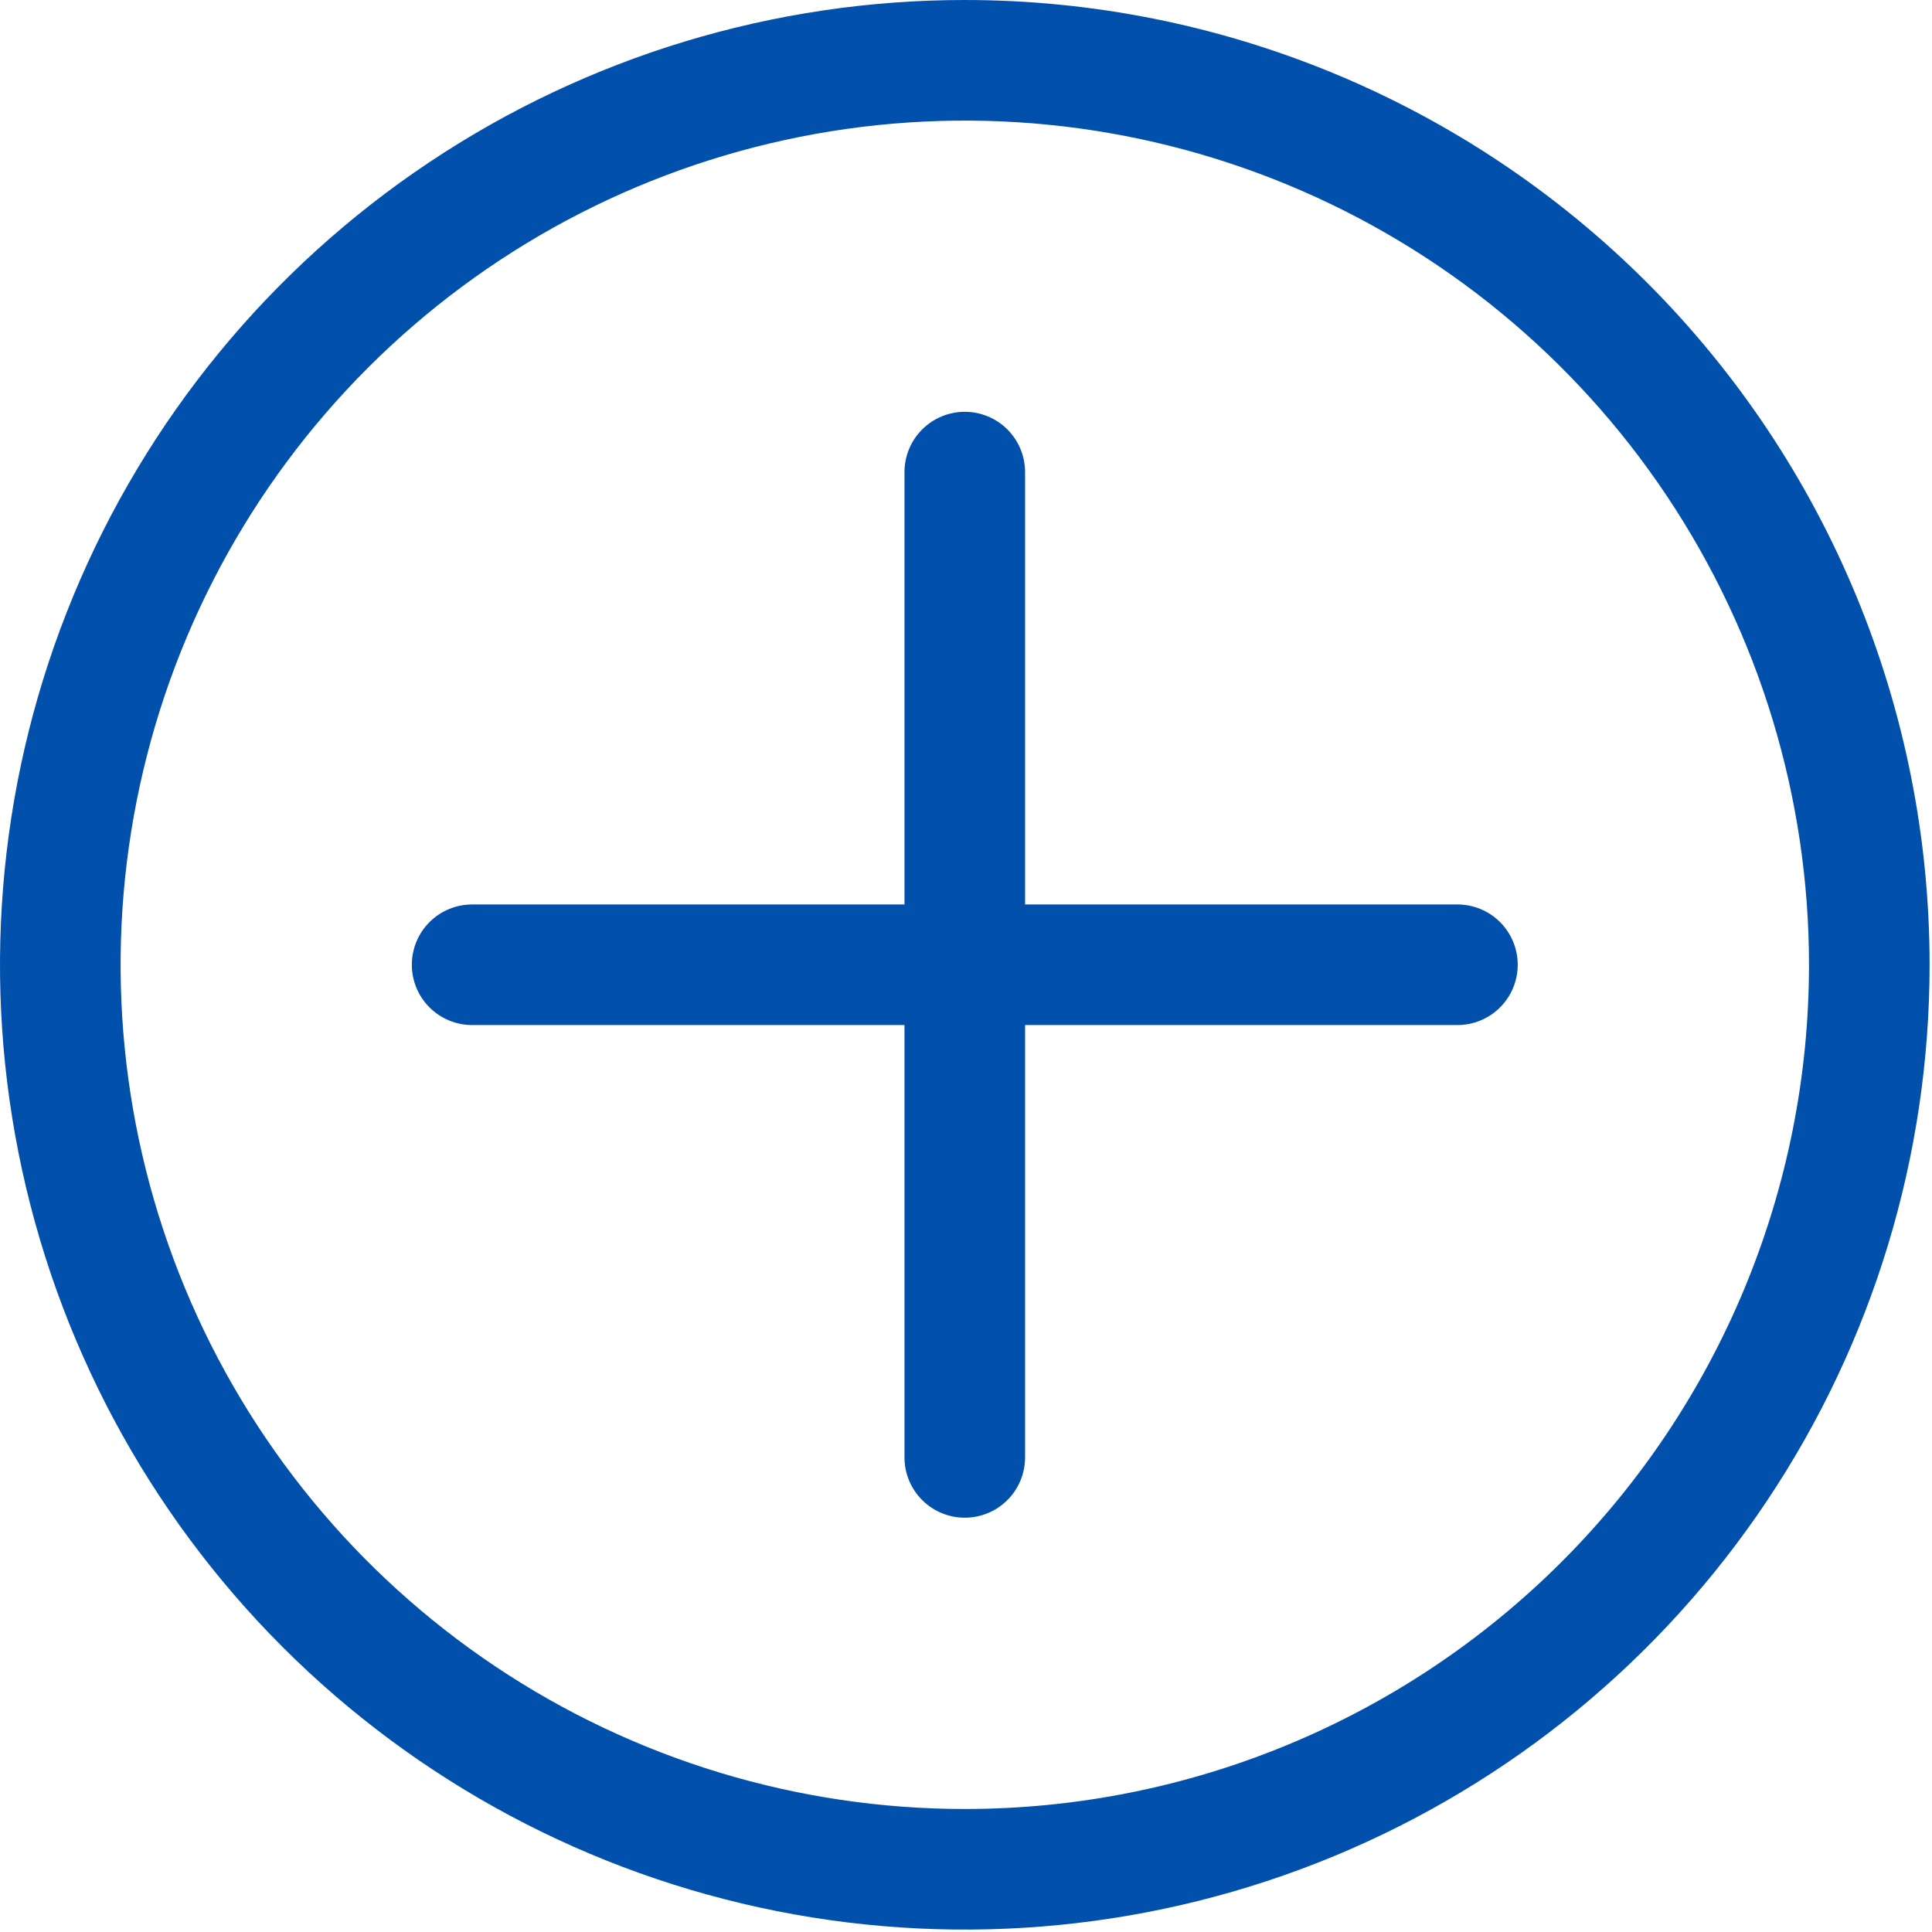 <?xml version="1.0" encoding="UTF-8" standalone="no"?><!DOCTYPE svg PUBLIC "-//W3C//DTD SVG 1.1//EN" "http://www.w3.org/Graphics/SVG/1.1/DTD/svg11.dtd"><svg width="100%" height="100%" viewBox="0 0 178 178" version="1.1" xmlns="http://www.w3.org/2000/svg" xmlns:xlink="http://www.w3.org/1999/xlink" xml:space="preserve" xmlns:serif="http://www.serif.com/" style="fill-rule:evenodd;clip-rule:evenodd;stroke-linejoin:round;stroke-miterlimit:1.414;"><path d="M134.277,83.33l-39.834,0l0,-39.833c0,-1.474 -0.585,-2.887 -1.627,-3.929c-1.042,-1.042 -2.455,-1.627 -3.928,-1.627c-1.474,0 -2.887,0.585 -3.929,1.627c-1.042,1.042 -1.627,2.455 -1.627,3.929l0,39.833l-39.833,0c-1.474,0 -2.887,0.585 -3.929,1.627c-1.041,1.042 -1.627,2.455 -1.627,3.928c0,1.474 0.586,2.887 1.627,3.929c1.042,1.042 2.455,1.627 3.929,1.627l39.833,0l0,39.833c0,1.474 0.585,2.887 1.627,3.929c1.042,1.042 2.455,1.627 3.929,1.627c1.473,0 2.886,-0.585 3.928,-1.627c1.042,-1.042 1.627,-2.455 1.627,-3.929l0,-39.833l39.834,0c1.473,0 2.886,-0.585 3.928,-1.627c1.042,-1.042 1.627,-2.455 1.627,-3.929c0,-1.473 -0.585,-2.886 -1.627,-3.928c-1.042,-1.042 -2.455,-1.627 -3.928,-1.627Z" style="fill:#0150ac;fill-rule:nonzero;"/><path d="M88.889,0c-17.581,0 -34.766,5.213 -49.384,14.98c-14.618,9.768 -26.011,23.65 -32.739,39.893c-6.727,16.242 -8.488,34.114 -5.058,51.357c3.43,17.243 11.896,33.081 24.327,45.513c12.431,12.431 28.27,20.897 45.513,24.327c17.242,3.43 35.115,1.669 51.357,-5.058c16.243,-6.728 30.125,-18.121 39.892,-32.739c9.768,-14.618 14.981,-31.804 14.981,-49.384c0,-23.575 -9.365,-46.184 -26.035,-62.854c-16.67,-16.67 -39.279,-26.035 -62.854,-26.035Zm0,166.667c-15.383,0 -30.421,-4.562 -43.211,-13.108c-12.791,-8.547 -22.76,-20.694 -28.646,-34.906c-5.887,-14.212 -7.427,-29.85 -4.426,-44.938c3.001,-15.087 10.408,-28.946 21.286,-39.823c10.877,-10.878 24.736,-18.285 39.823,-21.286c15.088,-3.001 30.726,-1.461 44.938,4.426c14.212,5.886 26.359,15.855 34.906,28.646c8.546,12.79 13.108,27.828 13.108,43.211c0,20.628 -8.195,40.411 -22.781,54.997c-14.586,14.586 -34.369,22.781 -54.997,22.781Z" style="fill:#0150ac;fill-rule:nonzero;"/></svg>